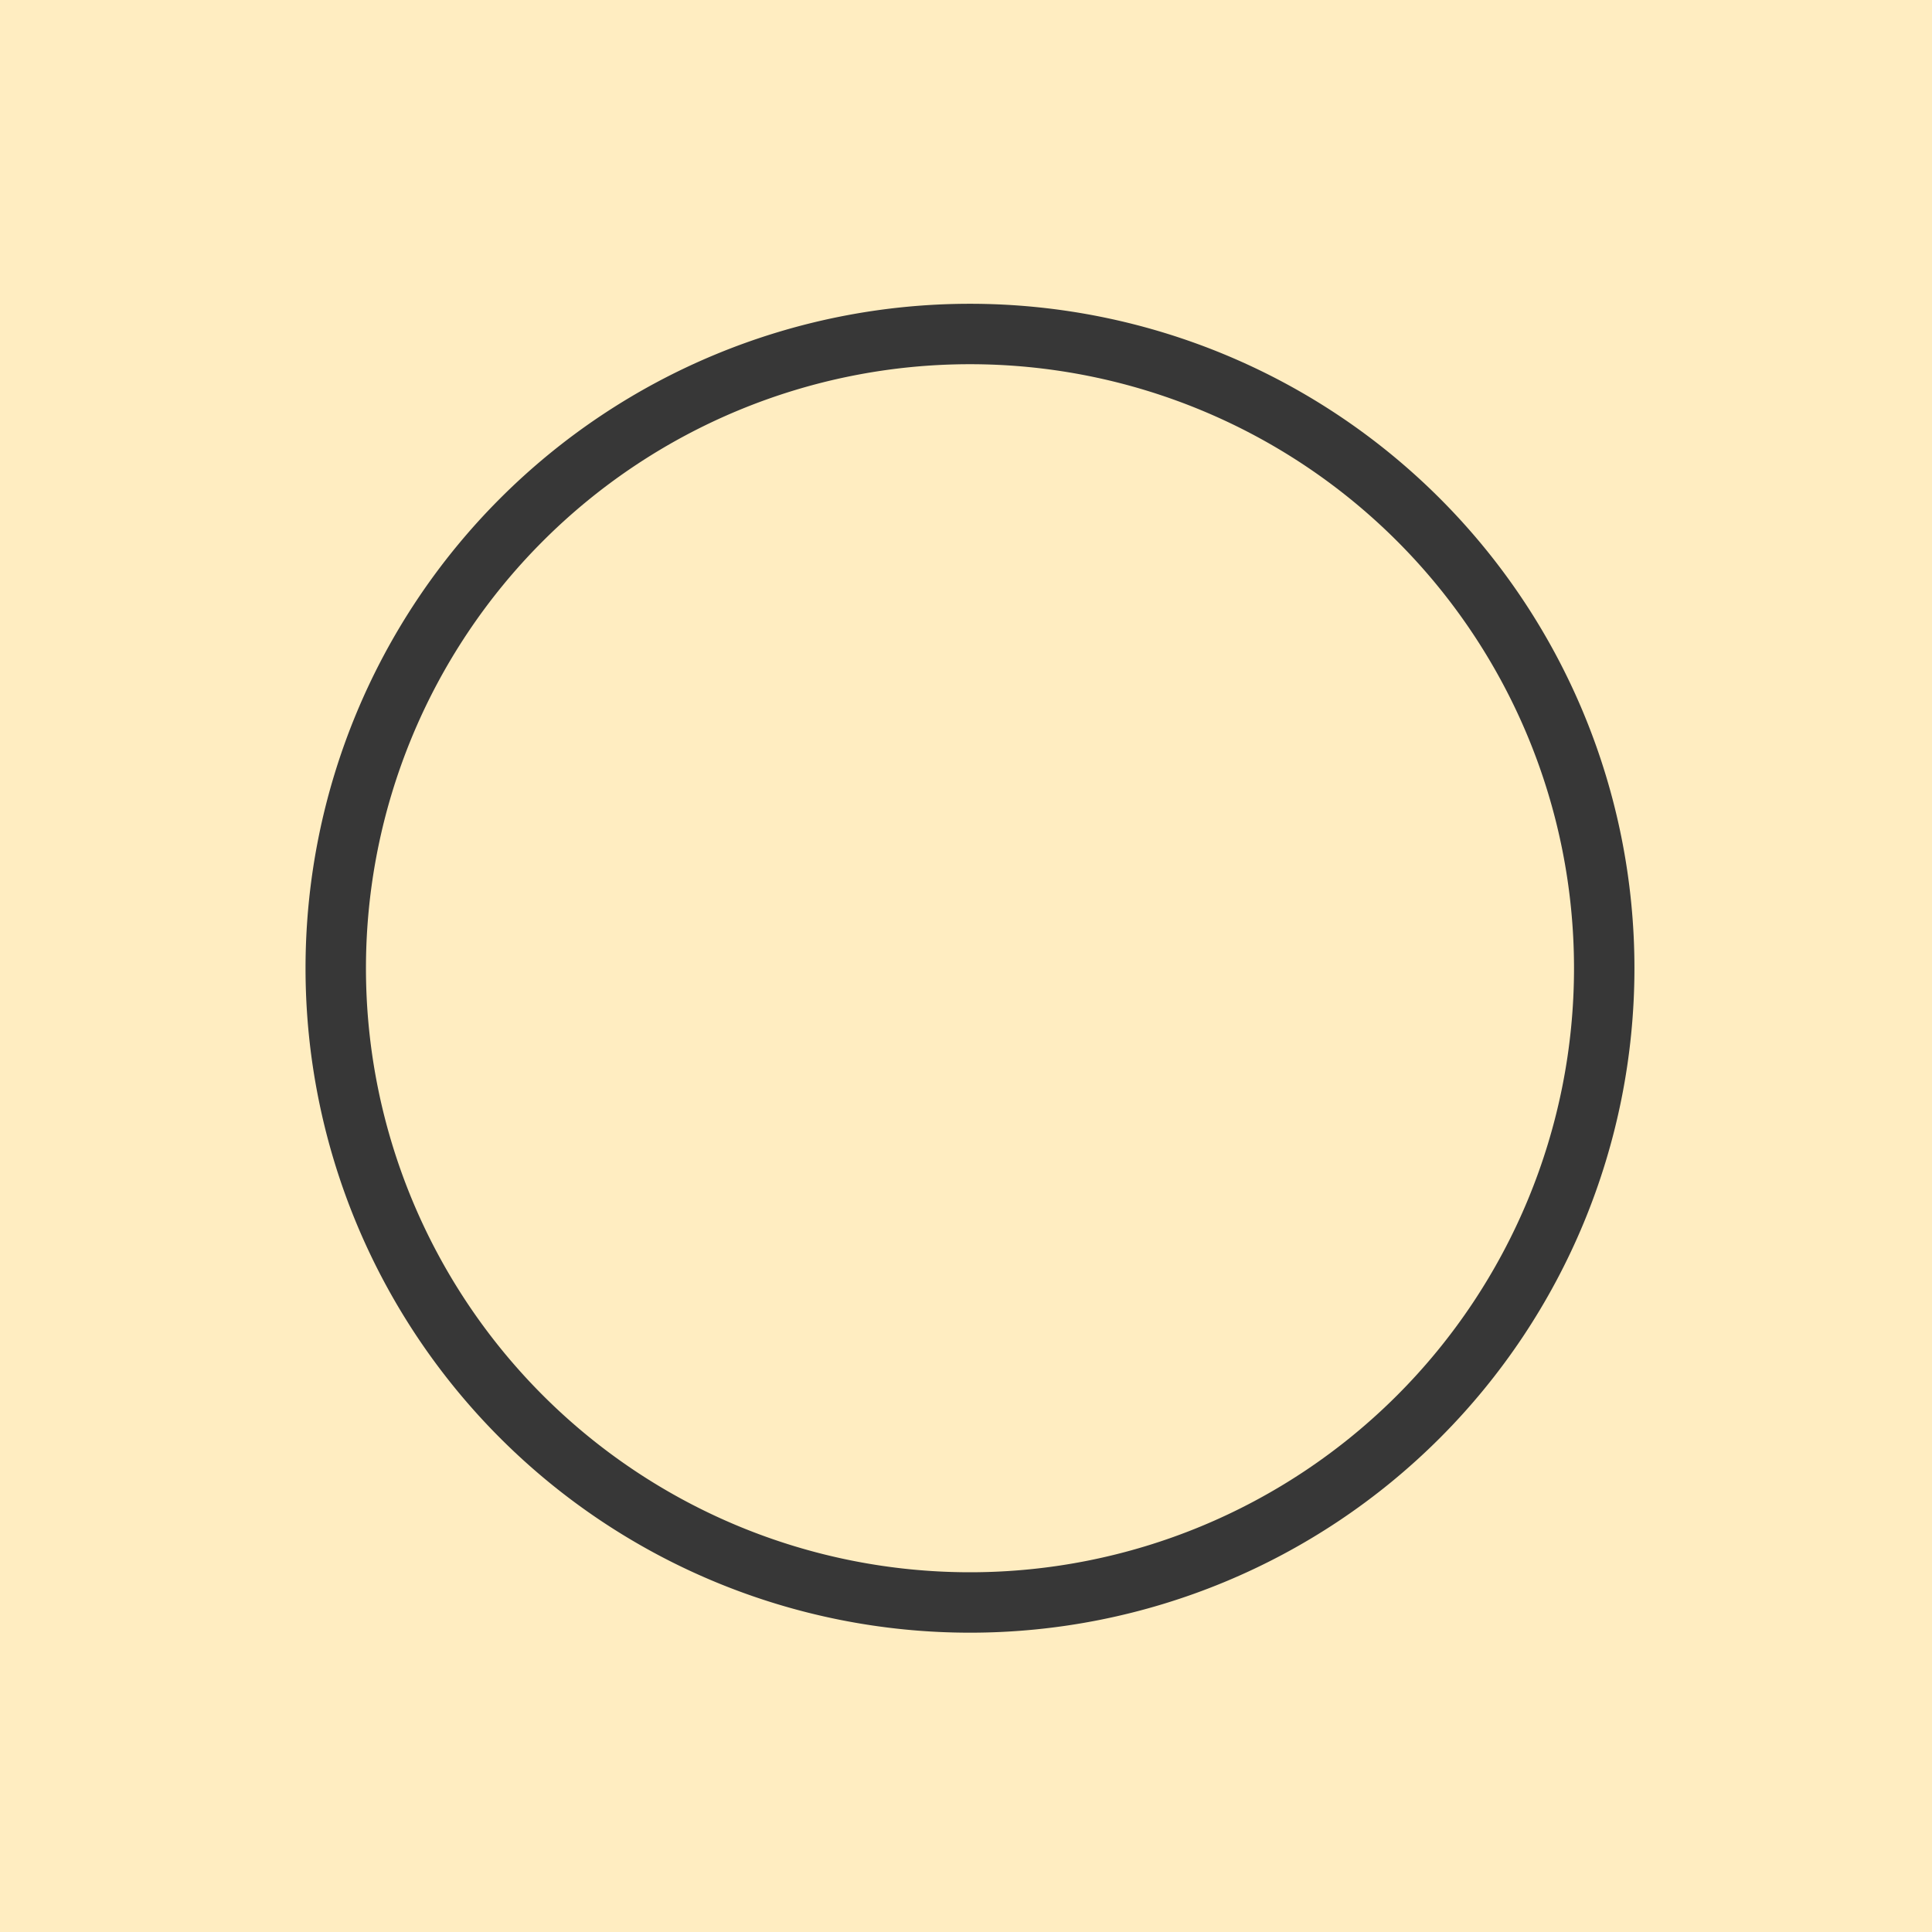 <?xml version="1.0" encoding="UTF-8" standalone="no"?>
<!-- Created with Inkscape (http://www.inkscape.org/) -->

<svg
   xmlns:dc="http://purl.org/dc/elements/1.1/"
   xmlns:cc="http://creativecommons.org/ns#"
   xmlns:rdf="http://www.w3.org/1999/02/22-rdf-syntax-ns#"
   xmlns:svg="http://www.w3.org/2000/svg"
   xmlns="http://www.w3.org/2000/svg"
   xmlns:xlink="http://www.w3.org/1999/xlink"
   xmlns:sodipodi="http://sodipodi.sourceforge.net/DTD/sodipodi-0.dtd"
   xmlns:inkscape="http://www.inkscape.org/namespaces/inkscape"
   width="32"
   height="32"
   id="svg3447"
   version="1.1"
   inkscape:version="0.48.4 r9939"
   sodipodi:docname="button3-21.svg">
  <defs
     id="defs3449">
    <mask
       maskUnits="userSpaceOnUse"
       id="mask4325">
      <path
         transform="translate(24.5,-0.5)"
         d="m 156,80 a 11,11 0 1 1 -22,0 11,11 0 1 1 22,0 z"
         sodipodi:ry="11"
         sodipodi:rx="11"
         sodipodi:cy="80"
         sodipodi:cx="145"
         id="path4327"
         style="fill:#ffffff;fill-opacity:1;fill-rule:evenodd;stroke:none;display:inline"
         sodipodi:type="arc" />
    </mask>
  </defs>
  <sodipodi:namedview
     id="base"
     pagecolor="#ffffff"
     bordercolor="#666666"
     borderopacity="1.0"
     inkscape:pageopacity="0.0"
     inkscape:pageshadow="2"
     inkscape:zoom="7.9101828"
     inkscape:cx="1.7316953"
     inkscape:cy="23.577186"
     inkscape:document-units="px"
     inkscape:current-layer="layer1"
     showgrid="false"
     inkscape:snap-bbox="true"
     inkscape:window-width="1360"
     inkscape:window-height="706"
     inkscape:window-x="-8"
     inkscape:window-y="-8"
     inkscape:window-maximized="1"
     inkscape:snap-page="true">
    <inkscape:grid
       type="xygrid"
       id="grid3695"
       empspacing="5"
       visible="true"
       enabled="true"
       snapvisiblegridlinesonly="true" />
  </sodipodi:namedview>
  <g
     inkscape:label="Layer 1"
     inkscape:groupmode="layer"
     id="layer1"
     transform="translate(0,-1020.362)">
    <use
       x="0"
       y="0"
       xlink:href="#use5974"
       id="use5976-1"
       transform="translate(167.376,1033.242)"
       width="256"
       height="256"
       style="fill:#000000;fill-opacity:0;display:inline" />
    <use
       style="display:inline"
       x="0"
       y="0"
       xlink:href="#g5966"
       id="use6049-7"
       transform="translate(71.376,1001.278)"
       width="256"
       height="256" />
    <rect
       style="fill:#ffedc1;fill-opacity:1;fill-rule:nonzero;stroke:none;display:inline"
       id="rect4640"
       width="32"
       height="32"
       x="0"
       y="1020.362" />
    <g
       style="display:inline"
       id="g4317"
       transform="translate(-153.5,956.862)"
       mask="url(#mask4325)">
      <rect
         y="73.5"
         x="169.5"
         height="20"
         width="11.5"
         id="rect4236-4"
         style="fill:#000000;fill-opacity:1;fill-rule:evenodd;stroke:none" />
      <path
         inkscape:connector-curvature="0"
         id="path4193"
         d="m 169.5,65.5 0,20 c 5.523,0 10,-4.477 10,-10 0,-5.523 -4.477,-10 -10,-10 z"
         style="fill:#ffffff;fill-opacity:1;fill-rule:evenodd;stroke:none" />
      <path
         sodipodi:nodetypes="cczc"
         inkscape:connector-curvature="0"
         id="path4161"
         d="m 169.5,81.5 0,-12 c 0,0 6,3.597 6,6 0,2.403 -6,6 -6,6 z"
         inkscape:transform-center-x="-1.0833328"
         style="fill:#000000;fill-opacity:1;fill-rule:evenodd;stroke:none" />
      <rect
         y="65.5"
         x="158"
         height="20"
         width="11.5"
         id="rect4236"
         style="fill:#ffffff;fill-opacity:1;fill-rule:evenodd;stroke:none" />
      <path
         id="path4193-1"
         d="m 169.5,73.5 0,20 c -5.523,0 -10,-4.477 -10,-10 0,-5.523 4.477,-10 10,-10 z"
         style="fill:#000000;fill-opacity:1;fill-rule:evenodd;stroke:none"
         inkscape:connector-curvature="0" />
      <path
         style="fill:#ffffff;fill-opacity:1;fill-rule:evenodd;stroke:none"
         inkscape:transform-center-x="-1.0833328"
         d="m 169.5,89.5 0,-12 c 0,0 -6,3.597 -6,6 0,2.403 6,6 6,6 z"
         id="use3212"
         inkscape:connector-curvature="0"
         sodipodi:nodetypes="cczc" />
    </g>
    <path
       sodipodi:type="arc"
       style="fill:none;stroke:#373737;stroke-width:1.048;stroke-opacity:1;display:inline"
       id="path4137"
       sodipodi:cx="145"
       sodipodi:cy="80"
       sodipodi:rx="11"
       sodipodi:ry="11"
       d="m 156,80 a 11,11 0 1 1 -22,0 11,11 0 1 1 22,0 z"
       transform="matrix(0.955,0,0,0.955,-122.409,959.999)" />
  </g>
</svg>
